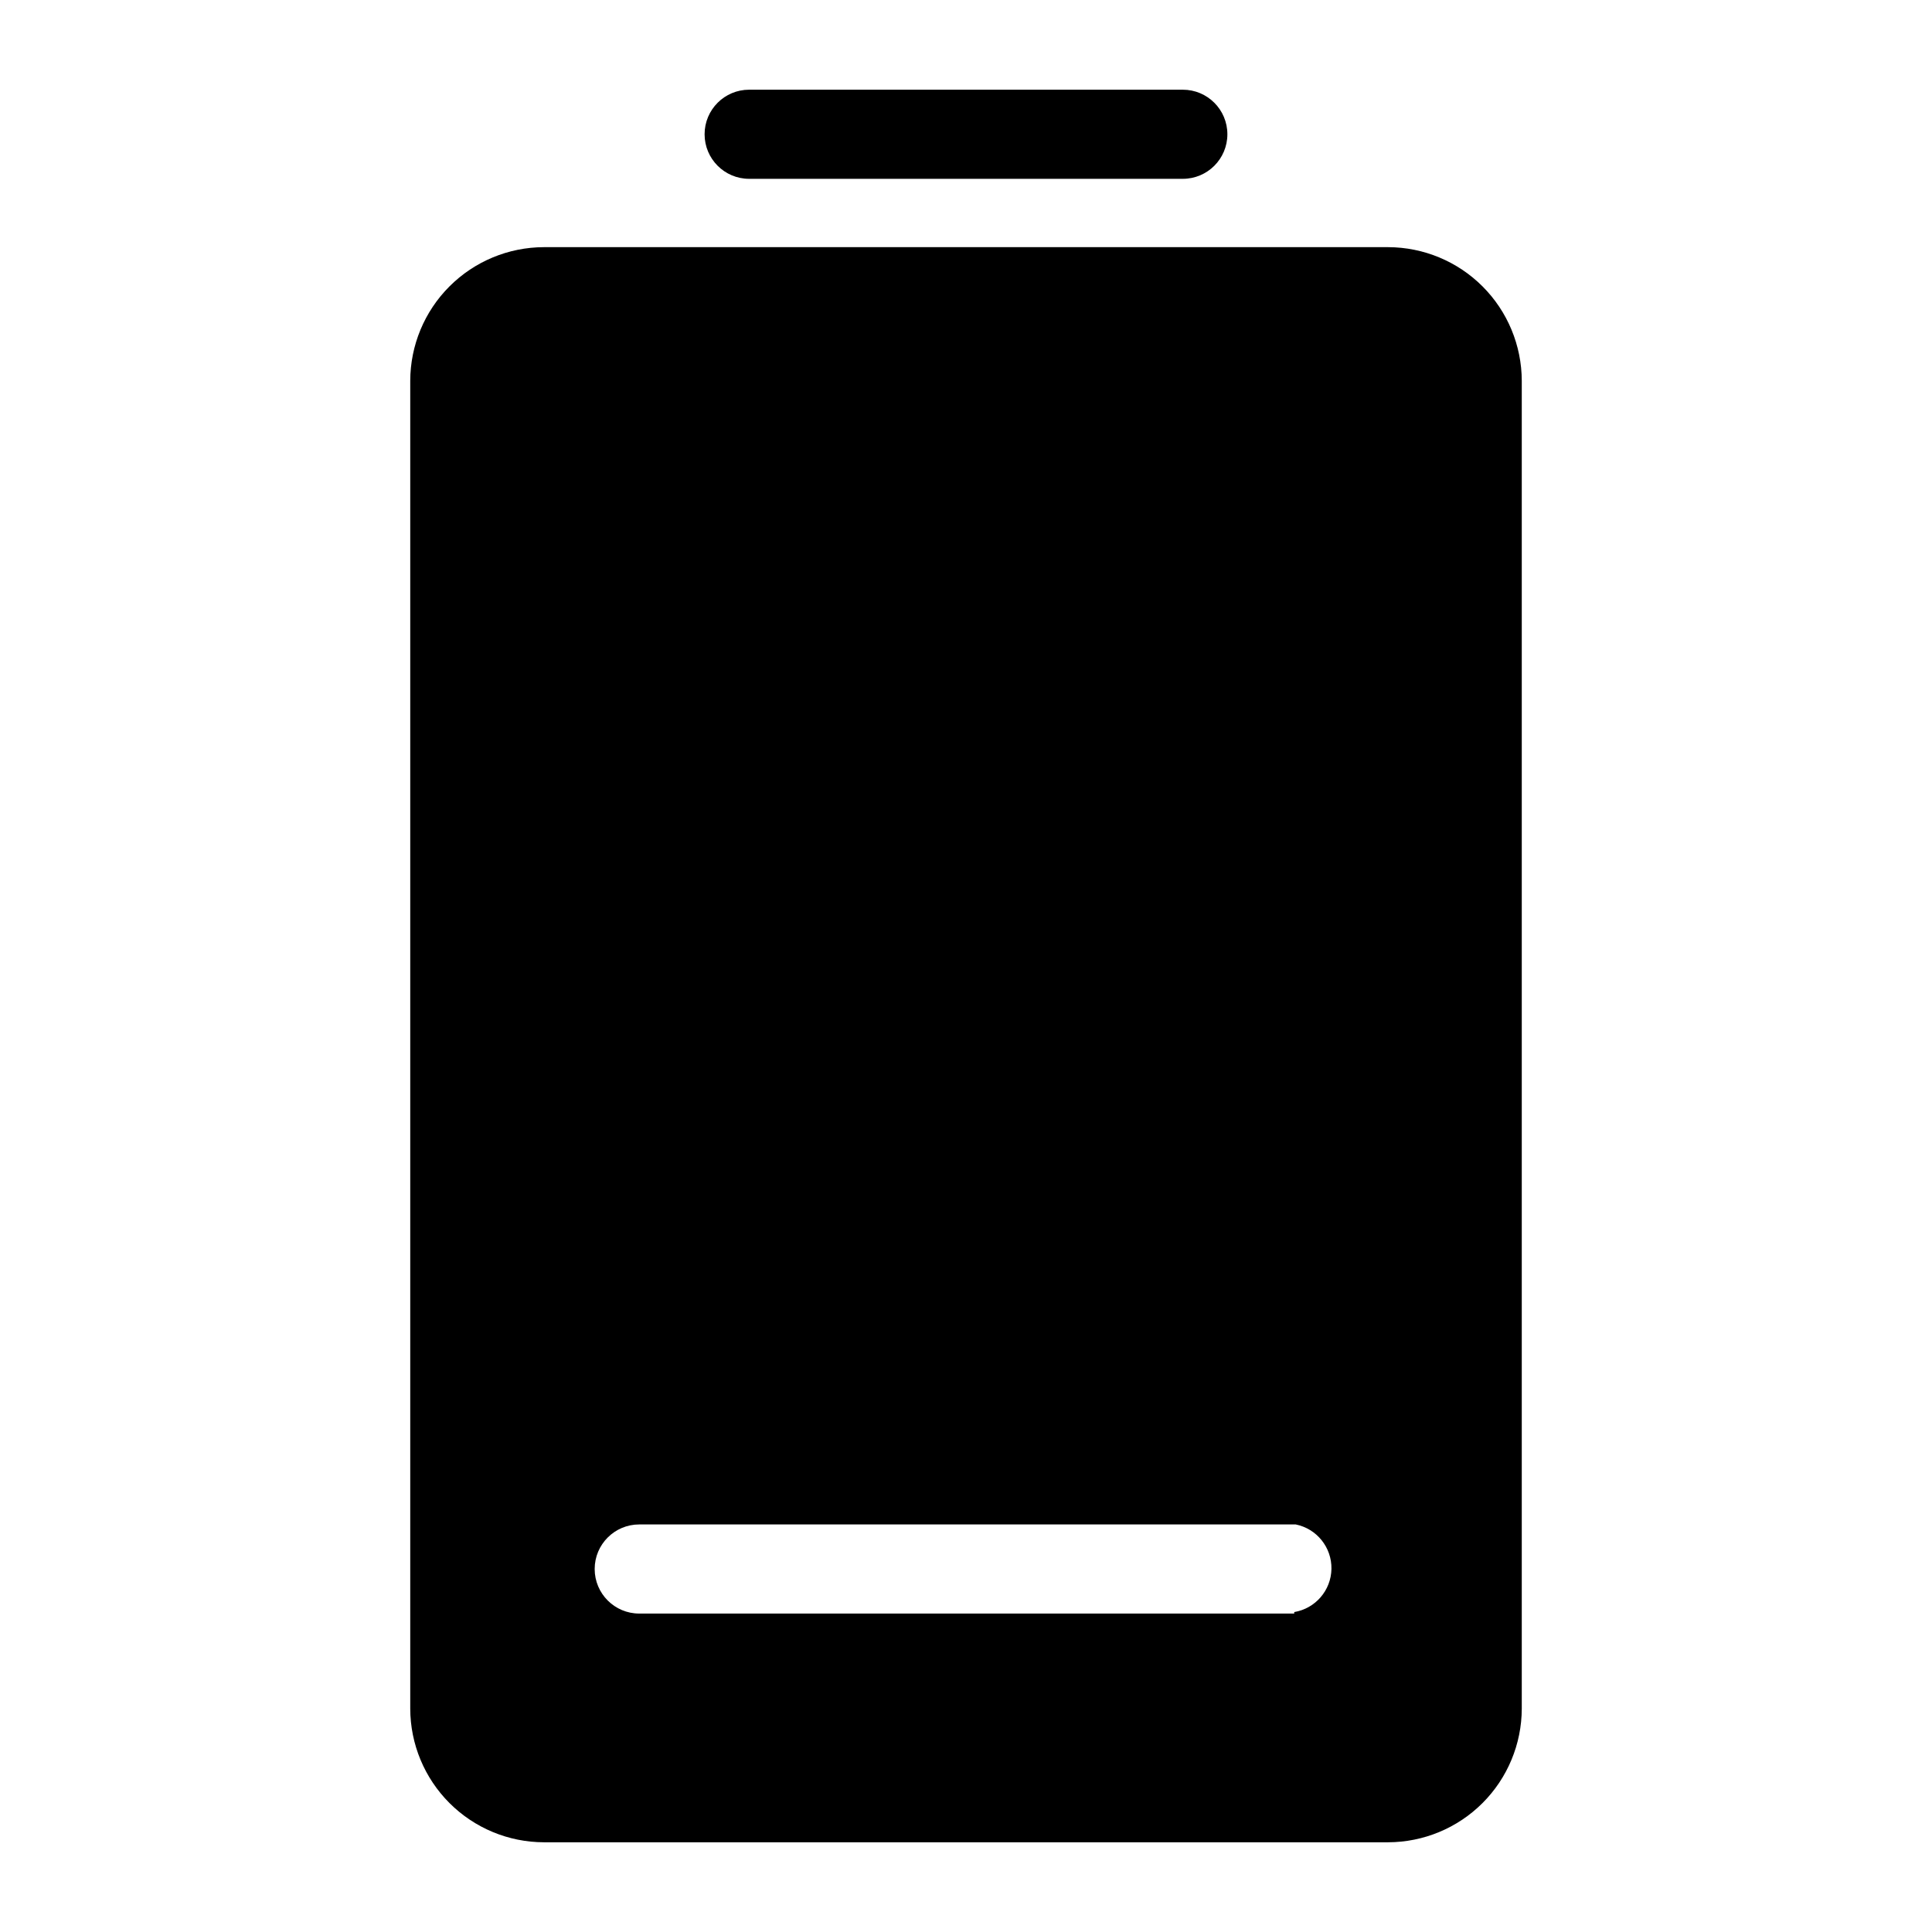 <?xml version="1.0" encoding="UTF-8"?>
<!-- Uploaded to: SVG Repo, www.svgrepo.com, Generator: SVG Repo Mixer Tools -->
<svg fill="#000000" width="800px" height="800px" version="1.1" viewBox="144 144 512 512" xmlns="http://www.w3.org/2000/svg">
 <g>
  <path d="m342.53 191.39h114.93c6.519 0 11.809-5.289 11.809-11.809 0-6.523-5.289-11.809-11.809-11.809h-114.93c-6.519 0-11.805 5.285-11.805 11.809 0 6.519 5.285 11.809 11.805 11.809z"/>
  <path d="m511.86 209.5h-223.72c-9.387 0.02-18.387 3.758-25.023 10.398-6.641 6.637-10.379 15.637-10.398 25.023v351.88c0.02 9.387 3.758 18.387 10.398 25.023 6.637 6.641 15.637 10.379 25.023 10.398h223.72c9.391-0.02 18.387-3.758 25.027-10.398 6.637-6.637 10.375-15.637 10.398-25.023v-351.88c-0.023-9.387-3.762-18.387-10.398-25.023-6.641-6.641-15.637-10.379-25.027-10.398zm-24.875 362.11h-173.58c-6.519 0-11.809-5.289-11.809-11.809 0-6.523 5.289-11.809 11.809-11.809h173.97c5.582 1.125 9.566 6.078 9.473 11.777-0.098 5.695-4.246 10.508-9.867 11.445z"/>
 </g>
</svg>
